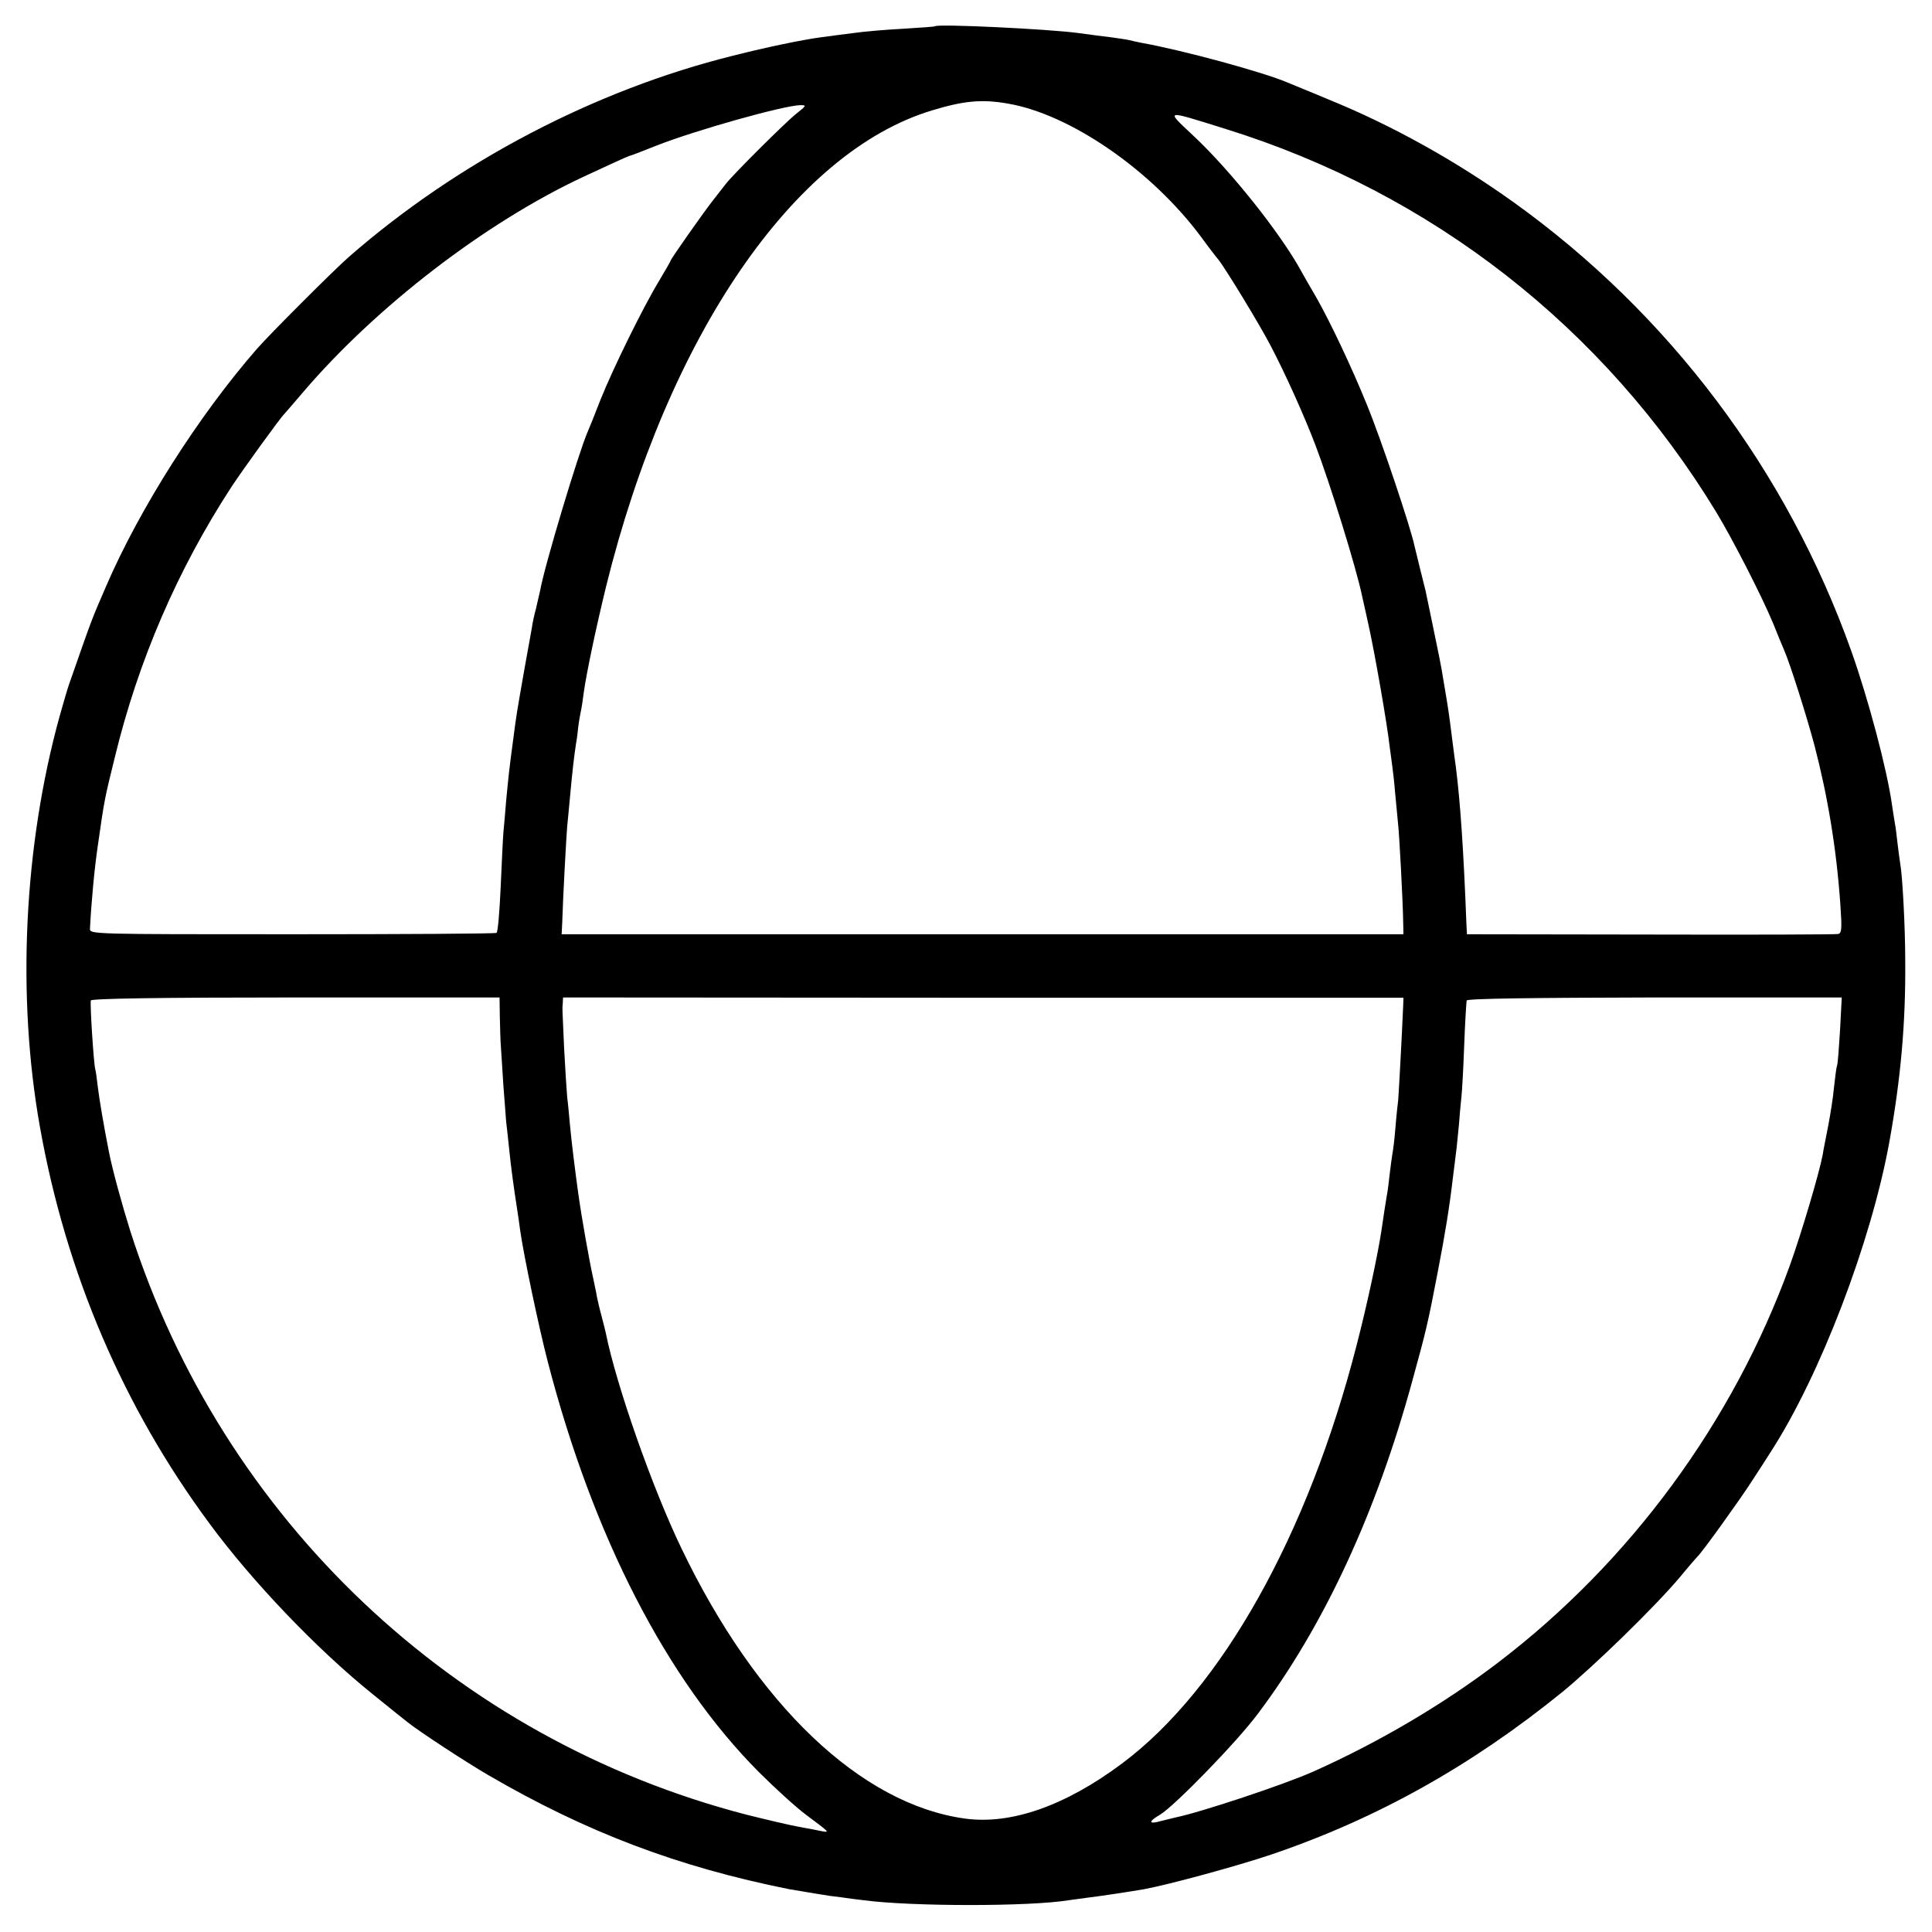 <?xml version="1.0" standalone="no"?>
<!DOCTYPE svg PUBLIC "-//W3C//DTD SVG 20010904//EN"
 "http://www.w3.org/TR/2001/REC-SVG-20010904/DTD/svg10.dtd">
<svg version="1.0" xmlns="http://www.w3.org/2000/svg"
 width="700pt" height="700pt" viewBox="0 0 700 700"
 preserveAspectRatio="xMidYMid meet">
<g transform="translate(0,700) scale(0.1,-0.1)"
fill="#000000" stroke="none">
<path d="M3388 6905 c-2 -2 -52 -5 -113 -9 -60 -3 -144 -10 -185 -16 -41 -5
-93 -12 -115 -15 -67 -9 -194 -35 -320 -67 -499 -124 -996 -384 -1390 -728
-52 -45 -290 -283 -335 -335 -211 -242 -425 -579 -546 -860 -54 -125 -47 -106
-134 -355 -5 -14 -20 -65 -34 -115 -130 -471 -156 -1015 -71 -1490 94 -527
301 -1012 614 -1435 156 -212 392 -458 591 -618 63 -51 120 -97 127 -102 38
-31 212 -145 293 -192 354 -206 685 -332 1090 -413 8 -1 35 -6 60 -10 25 -4
52 -9 61 -10 9 -2 38 -6 65 -9 27 -4 65 -9 84 -11 175 -23 601 -23 741 0 13 2
47 6 74 10 49 6 141 20 200 30 91 17 338 84 462 126 383 130 725 322 1053 588
116 95 335 308 426 416 32 39 61 72 64 75 16 14 153 205 195 270 27 41 59 91
71 110 179 277 363 759 429 1120 42 232 60 435 58 660 0 120 -10 307 -18 350
-2 14 -7 48 -10 75 -3 28 -7 61 -10 75 -2 14 -7 42 -10 64 -18 129 -86 384
-147 556 -233 655 -661 1224 -1225 1628 -211 151 -442 279 -668 371 -71 30
-139 57 -150 62 -89 38 -379 117 -530 144 -16 3 -37 8 -45 10 -8 2 -37 6 -65
10 -27 3 -79 10 -115 15 -110 15 -511 34 -522 25z m262 -280 c227 -38 523
-242 703 -485 26 -36 54 -72 61 -80 27 -34 150 -236 190 -313 52 -99 121 -252
161 -357 53 -138 149 -447 170 -549 2 -9 13 -57 24 -108 22 -99 67 -356 76
-438 4 -27 8 -61 10 -75 2 -14 7 -56 10 -95 4 -38 8 -86 10 -105 5 -39 18
-289 19 -360 l1 -45 -1525 0 -1525 0 2 40 c3 100 15 314 18 350 2 22 7 69 10
105 9 97 15 150 22 195 4 22 7 49 8 60 1 11 5 34 8 50 4 17 9 50 12 75 10 72
44 233 81 385 224 907 680 1574 1181 1725 115 35 180 41 273 25z m-765 -37
c-40 -32 -226 -217 -255 -254 -8 -10 -29 -37 -46 -59 -37 -47 -154 -214 -154
-219 0 -2 -19 -35 -41 -72 -58 -95 -169 -321 -214 -434 -20 -52 -41 -104 -46
-115 -33 -76 -157 -488 -172 -575 -3 -14 -10 -43 -15 -65 -6 -22 -13 -53 -15
-70 -3 -16 -15 -84 -27 -150 -28 -160 -28 -158 -40 -250 -16 -118 -18 -143
-26 -225 -3 -41 -8 -93 -10 -115 -2 -22 -6 -112 -10 -200 -4 -88 -10 -162 -15
-165 -4 -3 -338 -5 -741 -5 -727 0 -733 0 -732 20 5 98 16 218 29 305 23 162
24 166 61 316 85 351 228 681 422 979 42 64 179 253 192 265 3 3 34 39 69 80
264 309 660 614 1016 780 88 41 158 73 165 75 3 0 48 17 100 38 143 56 460
145 520 146 23 0 22 -2 -15 -31z m1555 -55 c747 -232 1371 -719 1778 -1388 61
-101 166 -306 207 -405 14 -36 32 -78 39 -95 21 -47 82 -240 110 -345 48 -184
80 -375 94 -578 6 -87 5 -103 -8 -106 -8 -2 -314 -3 -680 -2 l-665 1 -2 40
c-10 262 -22 438 -38 565 -3 19 -7 53 -10 75 -7 57 -16 126 -21 155 -2 14 -9
54 -15 90 -5 36 -22 119 -36 185 -14 66 -26 127 -28 135 -2 8 -11 44 -20 80
-9 36 -18 73 -20 82 -13 64 -120 384 -173 513 -54 133 -130 294 -182 386 -24
41 -48 83 -54 94 -74 137 -259 369 -393 494 -101 95 -107 94 117 24z m-2629
-3218 c1 -38 2 -88 4 -110 1 -22 6 -85 9 -140 4 -55 9 -113 10 -130 2 -16 7
-61 11 -100 6 -61 16 -135 30 -225 2 -14 7 -45 10 -70 13 -91 67 -348 100
-475 164 -632 431 -1151 765 -1486 58 -58 134 -127 170 -154 86 -64 87 -65 59
-60 -13 3 -51 10 -84 16 -33 6 -118 26 -190 44 -1058 274 -1899 1070 -2233
2115 -29 92 -65 223 -77 285 -20 101 -36 197 -41 240 -3 28 -7 55 -9 62 -5 15
-19 227 -16 248 1 7 242 11 741 11 l740 0 1 -71z m3273 41 c-5 -118 -16 -316
-18 -341 -2 -16 -7 -61 -10 -100 -3 -38 -8 -81 -11 -95 -2 -14 -7 -47 -10 -75
-3 -27 -7 -61 -10 -75 -4 -23 -11 -68 -20 -130 -13 -86 -52 -269 -90 -415
-176 -686 -489 -1245 -849 -1514 -206 -154 -403 -223 -570 -200 -377 52 -755
412 -1027 979 -106 220 -236 591 -274 780 -2 8 -8 35 -15 60 -7 25 -14 56 -17
70 -2 14 -9 45 -14 70 -13 57 -42 221 -53 300 -11 78 -26 198 -31 255 -3 33
-7 78 -10 100 -2 22 -7 101 -11 175 -7 161 -7 141 -5 165 l1 21 1523 -1 1522
0 -1 -29z m1583 -86 c-4 -64 -8 -123 -11 -131 -3 -8 -7 -43 -11 -78 -3 -35
-13 -98 -21 -140 -8 -42 -18 -89 -20 -105 -13 -68 -76 -281 -119 -401 -206
-568 -580 -1076 -1060 -1441 -196 -149 -428 -286 -665 -392 -107 -48 -412
-149 -501 -167 -9 -2 -33 -8 -53 -13 -45 -13 -46 -2 -3 23 52 31 277 262 354
365 240 319 430 729 561 1210 50 182 55 203 91 390 28 146 42 231 56 350 3 25
8 61 10 80 3 19 7 67 11 105 3 39 7 84 9 100 2 17 7 100 10 185 3 85 8 160 9
165 3 7 231 10 681 11 l678 0 -6 -116z"/>
</g>
</svg>
